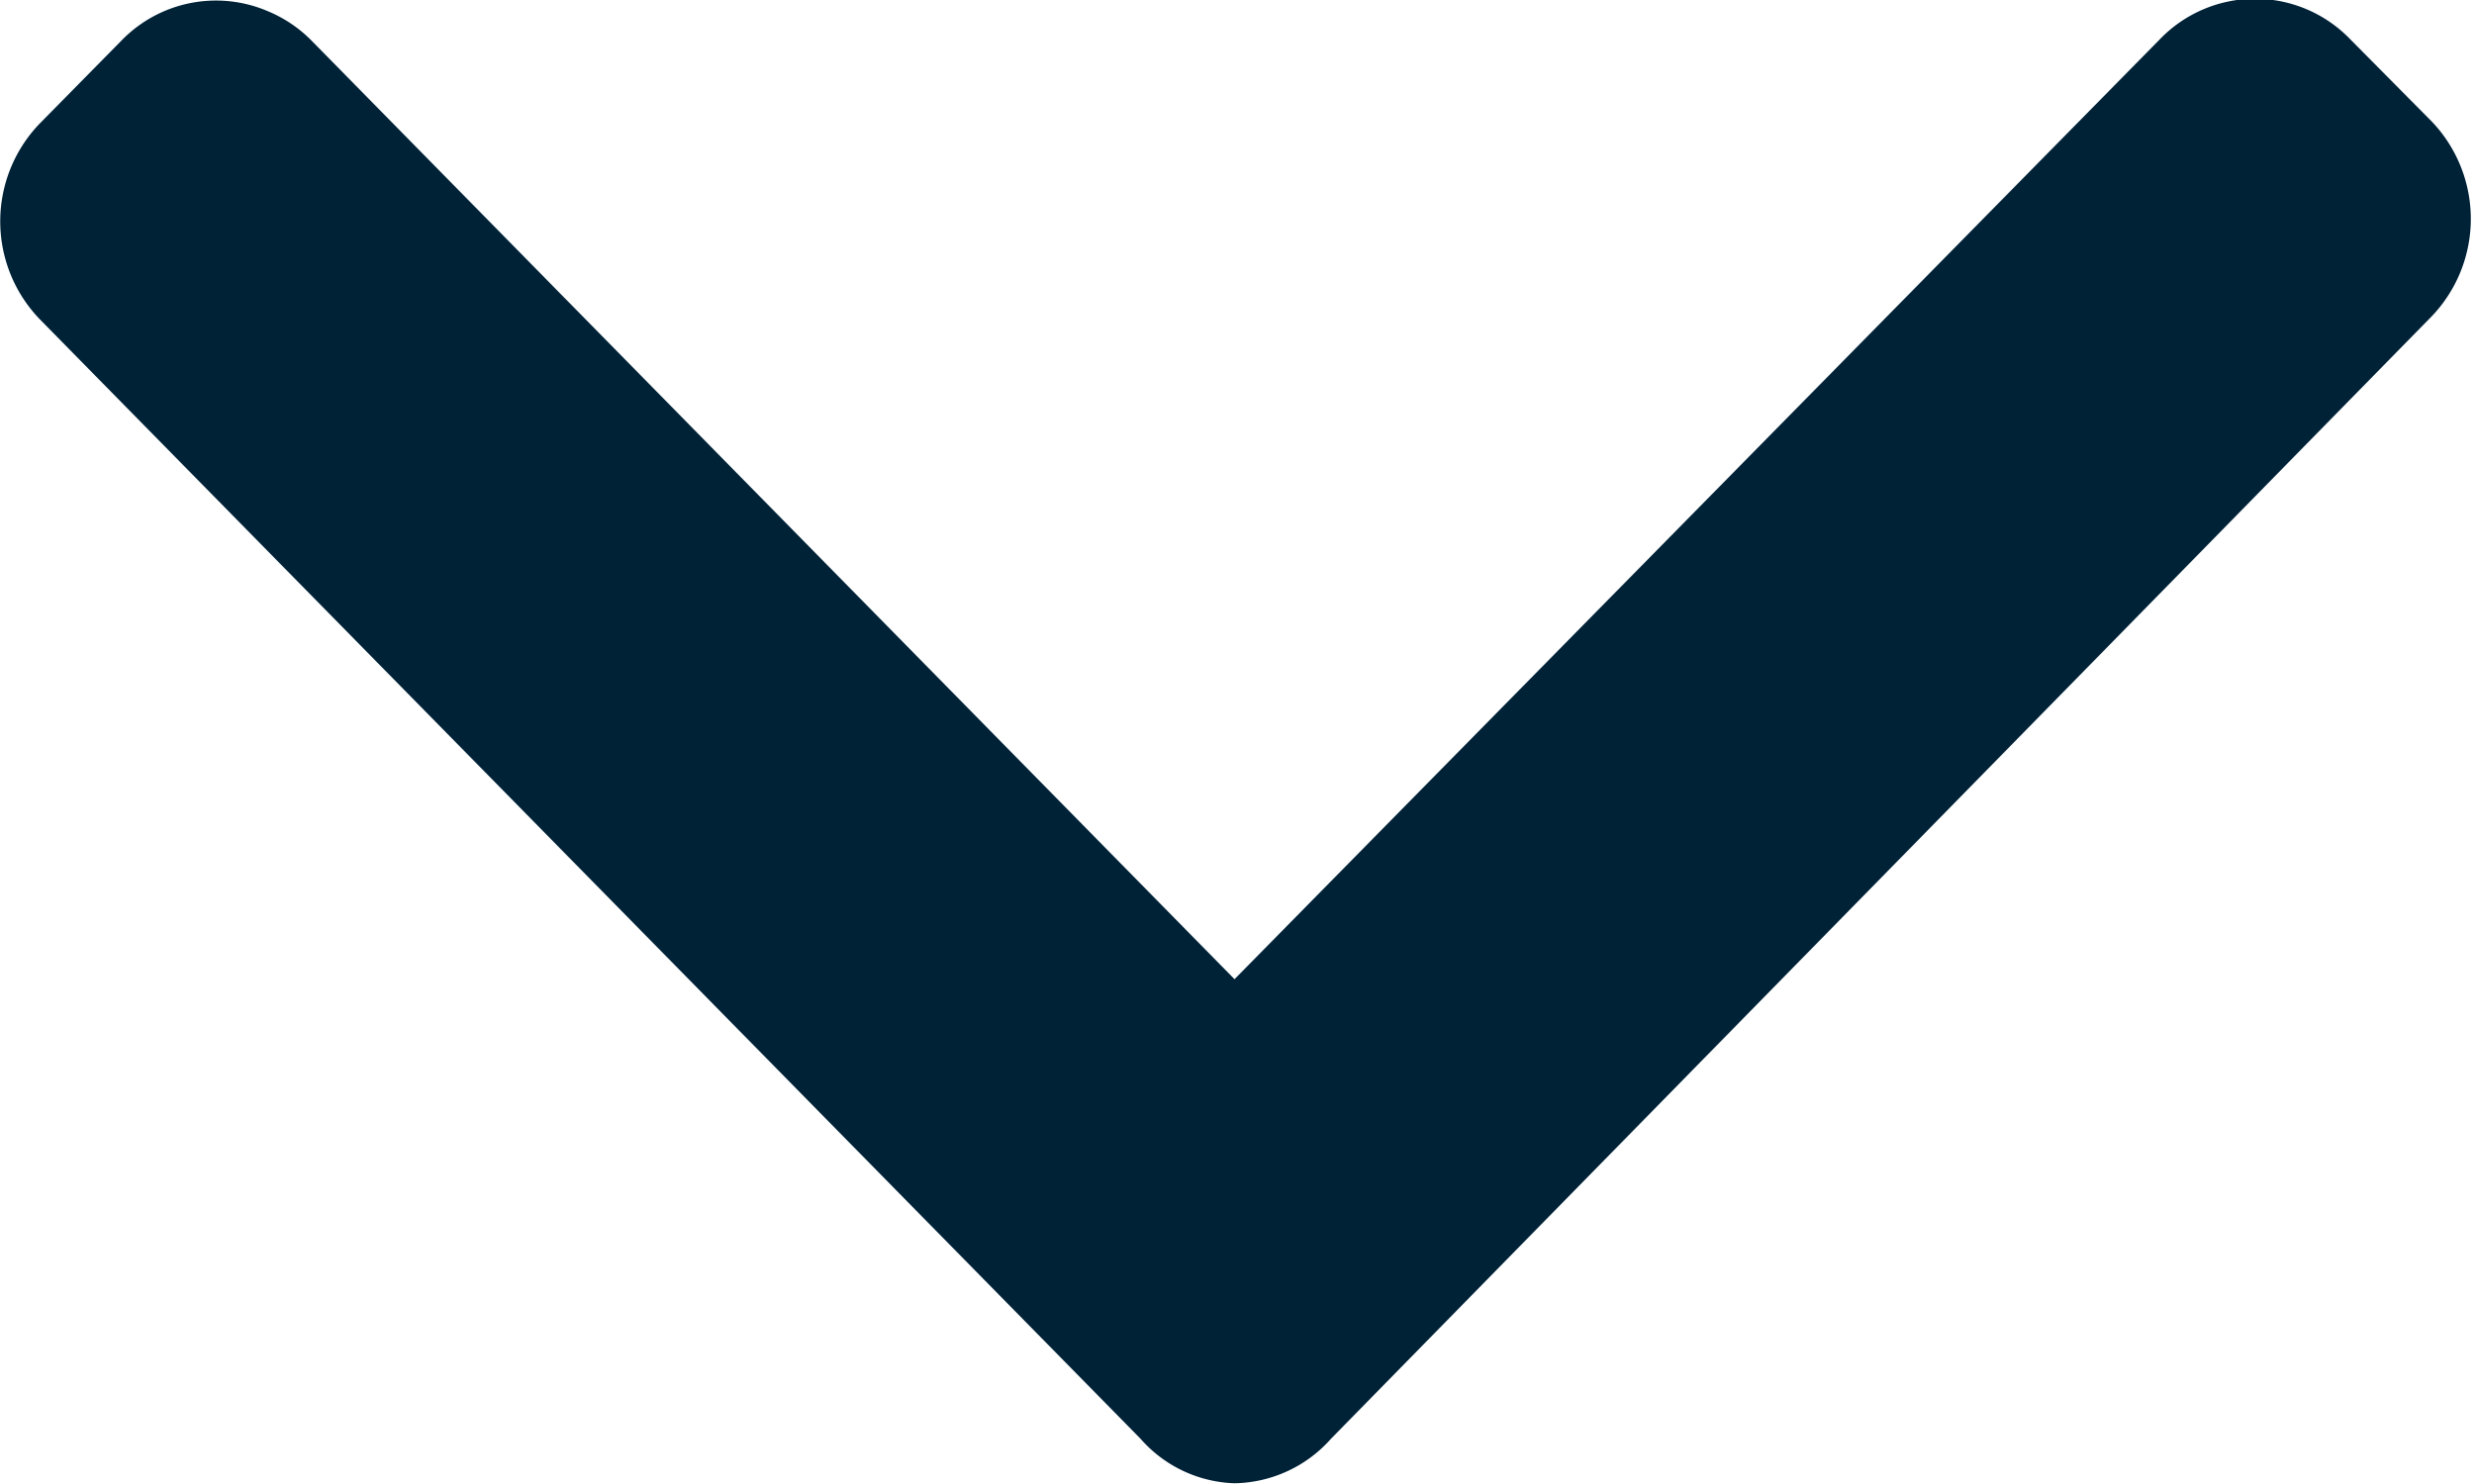 <svg width="10" height="6" viewBox="0 0 10 6" fill="none" xmlns="http://www.w3.org/2000/svg">
    <path fill-rule="evenodd" clip-rule="evenodd" d="M.16.5L.49.165a.532.532 0 0 1 .592-.12.537.537 0 0 1 .178.12l3.73 3.794 3.74-3.8a.534.534 0 0 1 .77 0l.33.333a.57.57 0 0 1 0 .786L5.38 5.817a.532.532 0 0 1-.39.18.527.527 0 0 1-.38-.18L.16 1.29a.57.57 0 0 1 0-.79z" fill="#002237"/>
</svg>
